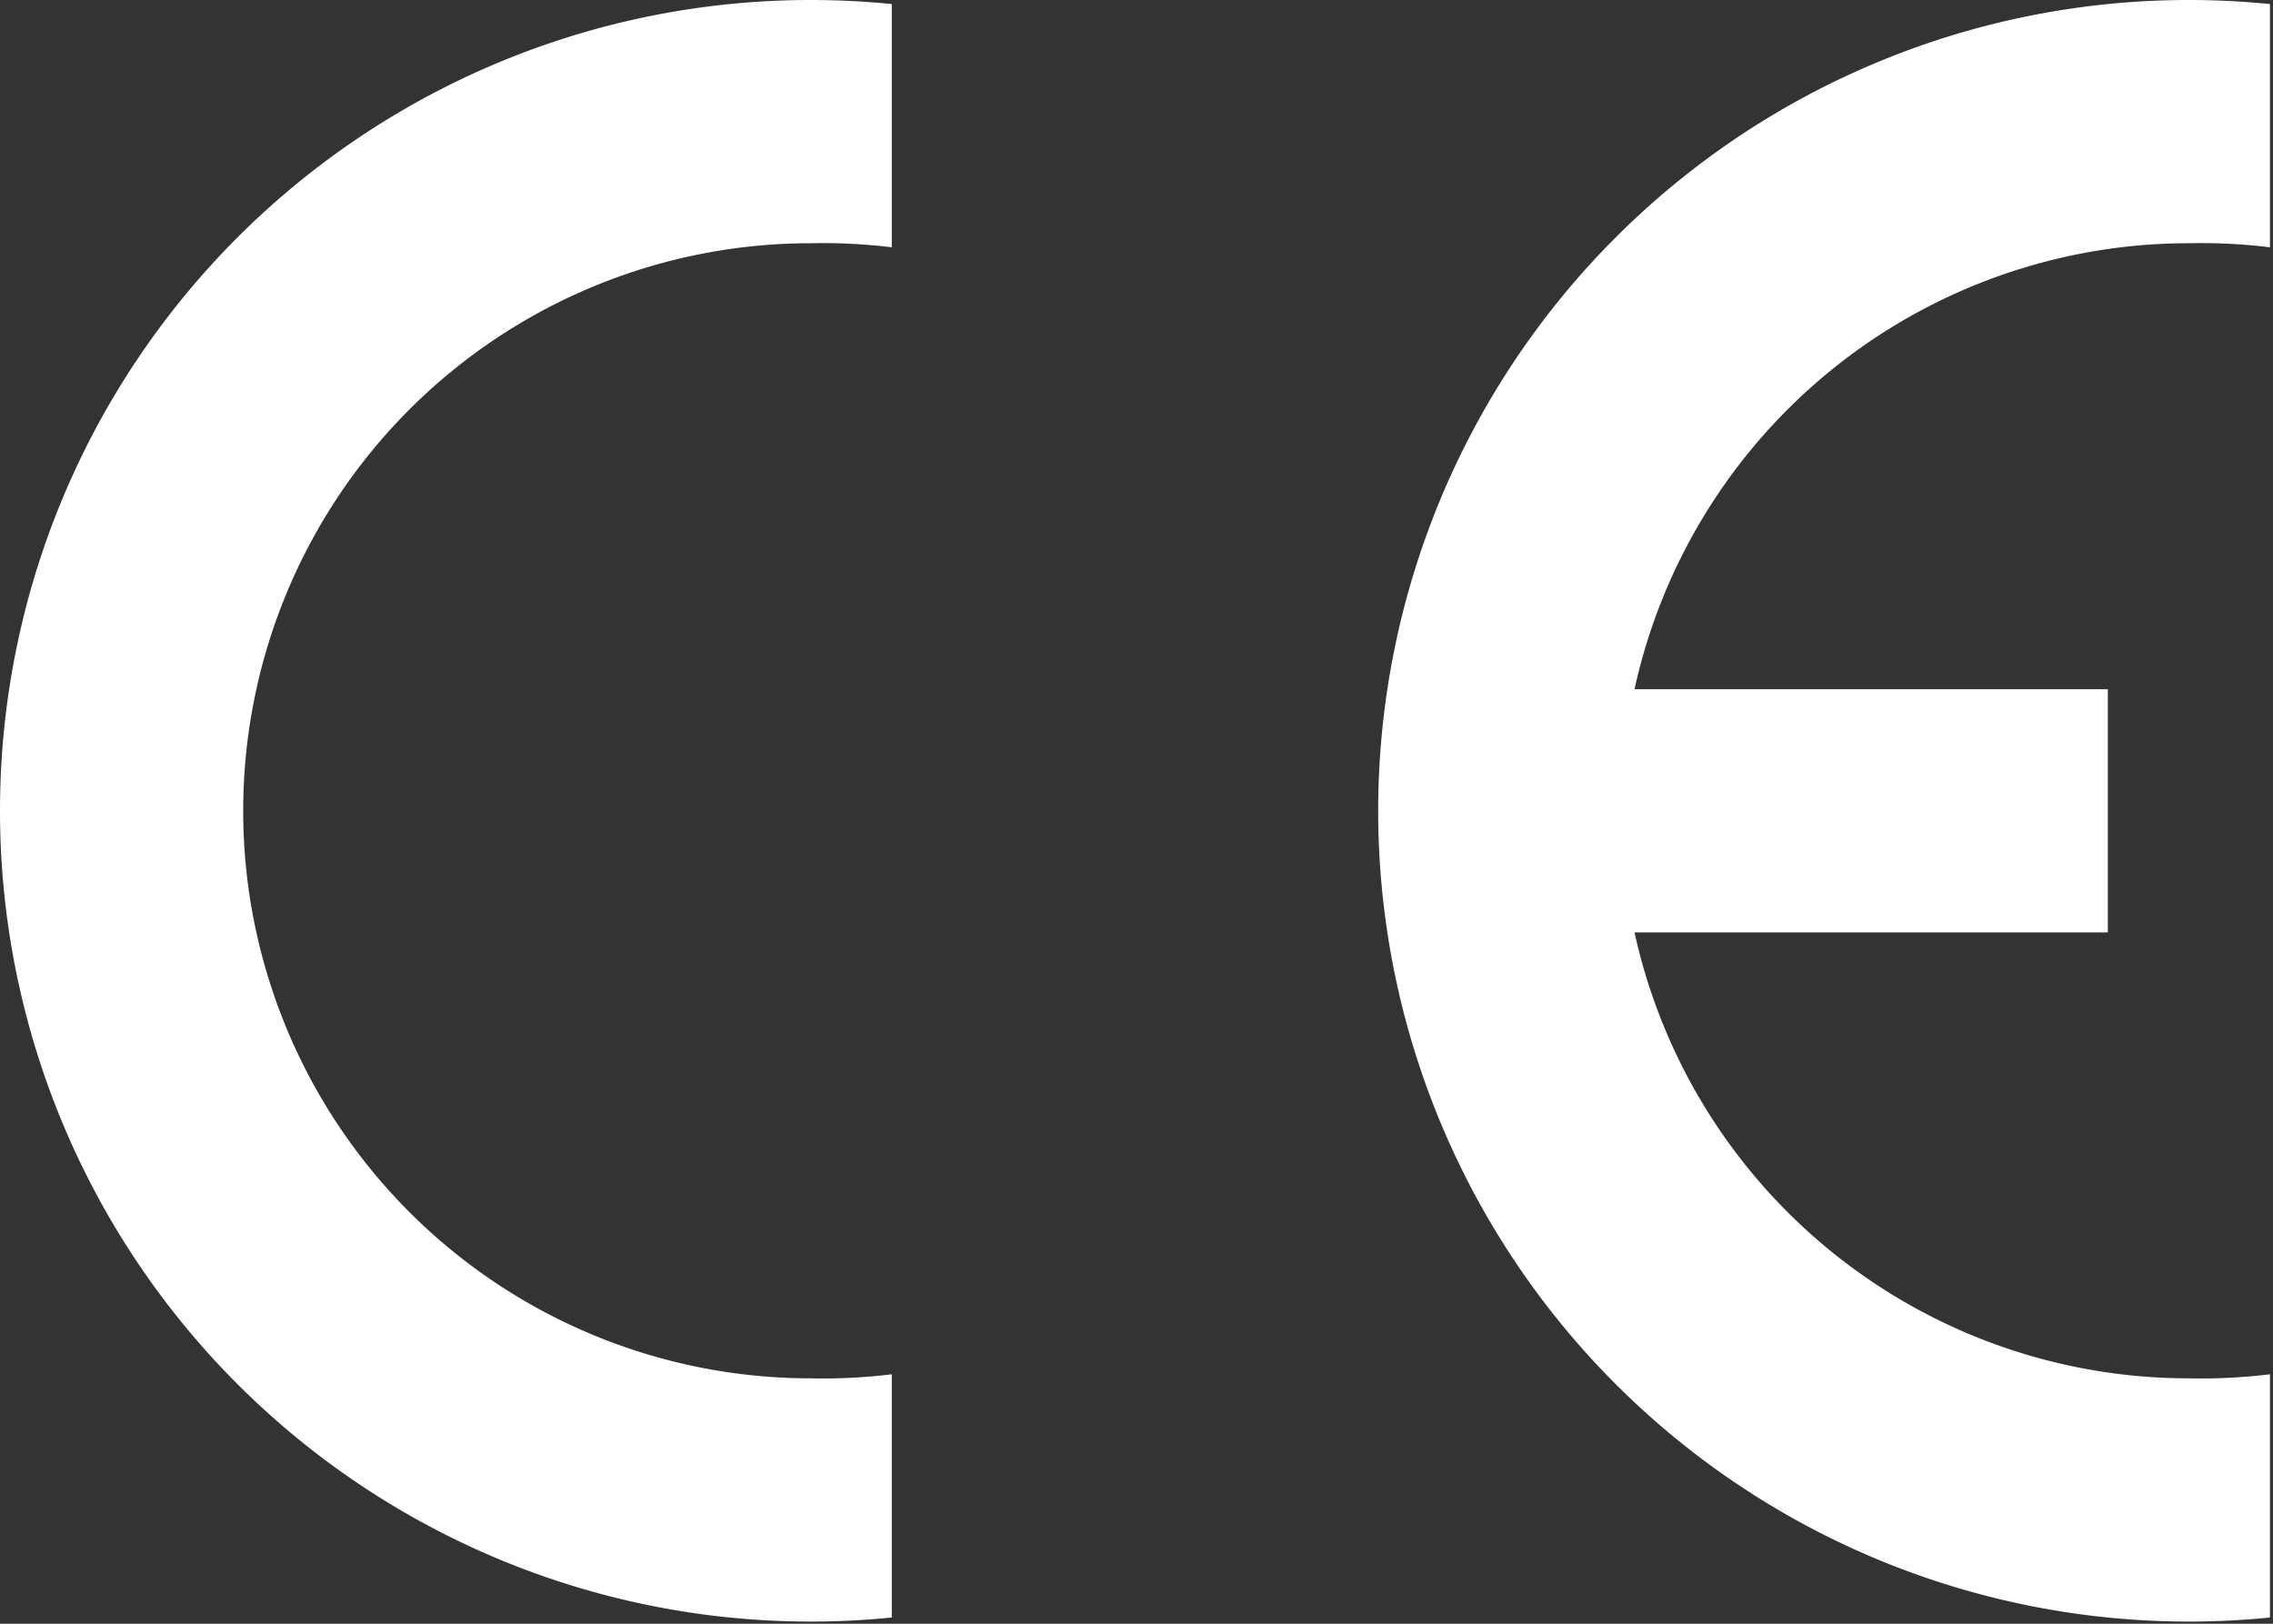 <svg xmlns="http://www.w3.org/2000/svg" xmlns:svg="http://www.w3.org/2000/svg" id="svg1" width="30" height="21.429" viewBox="0 0 30 21.429" xml:space="preserve"><rect x="0" y="0" width="30" height="21.429" fill="#333333" stroke="none"/><defs id="defs1"></defs><g id="g1" transform="translate(1743.715,335.92)"><g style="clip-rule:evenodd;fill:#ffffff;fill-opacity:1;fill-rule:evenodd" id="g2" transform="matrix(0.107,0,0,0.107,-1743.715,-335.92)"><path d="M 110,199.499 A 100,100 0 0 1 100,200 100,100 0 0 1 100,0 100,100 0 0 1 110,0.501 v 30 A 70,70 0 0 0 100,30 a 70,70 0 0 0 0,140 70,70 0 0 0 10,-0.501 z" fill="#000000" id="path1" style="fill:#ffffff;fill-opacity:1"></path><path d="M 280,199.499 A 100,100 0 0 1 270,200 100,100 0 0 1 270,0 100,100 0 0 1 280,0.501 v 30 A 70,70 0 0 0 270,30 70,70 0 0 0 201.62,85 H 260 v 30 H 201.62 A 70,70 0 0 0 270,170 a 70,70 0 0 0 10,-0.501 z" fill="#000000" id="path2" style="fill:#ffffff;fill-opacity:1"></path></g></g></svg>